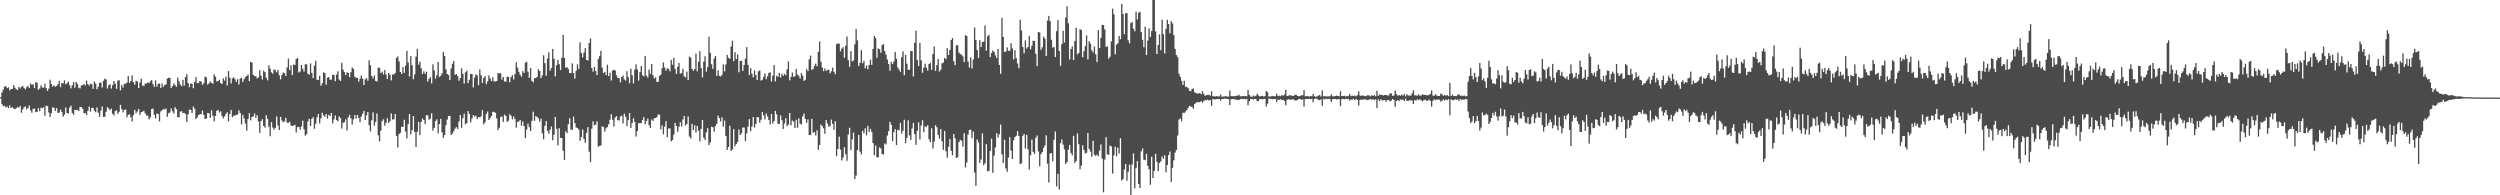 <svg xmlns="http://www.w3.org/2000/svg" width="1920" height="150"><path d="M0 74.638h1v1.000H0zM1 71.056h1v8.955H1zM2 68.834h1v12.751H2zM3 66.486h1v14.814H3zM4 66.100h1v16.385H4zM5 67.703h1v14.153H5zM6 67.071h1v15.958H6zM7 69.396h1v11.478H7zM8 68.357h1v14.630H8zM9 68.192h1v14.156H9zM10 65.373h1v18.079H10zM11 67.305h1v16.624H11zM12 68.556h1v14.563H12zM13 69.174h1v13.005H13zM14 66.649h1v16.075H14zM15 67.917h1v13.444H15zM16 66.641h1v19.974H16zM17 66.039h1v17.965H17zM18 67.650h1v14.799H18zM19 68.624h1v13.141H19zM20 66.899h1v17.114H20zM21 65.835h1v17.175H21zM22 67.691h1v13.354H22zM23 64.161h1v20.725H23zM24 65.120h1v21.522H24zM25 64.668h1v18.820H25zM26 67.615h1v15.854H26zM27 62.956h1v23.174H27zM28 63.681h1v22.269H28zM29 68.938h1v14.047H29zM30 67.926h1v17.527H30zM31 65.468h1v17.316H31zM32 67.105h1v15.992H32zM33 67.369h1v14.943H33zM34 64.233h1v24.703H34zM35 67.669h1v13.427H35zM36 69.797h1v11.712H36zM37 68.066h1v18.361H37zM38 61.207h1v28.665H38zM39 64.521h1v22.462H39zM40 66.541h1v15.914H40zM41 65.421h1v17.392H41zM42 66.625h1v18.550H42zM43 65.963h1v17.092H43zM44 64.726h1v21.948H44zM45 62.113h1v24.373H45zM46 66.918h1v17.244H46zM47 63.705h1v22.178H47zM48 64.056h1v25.515H48zM49 61.716h1v26.347H49zM50 64.719h1v17.864H50zM51 63.893h1v22.952H51zM52 62.622h1v24.586H52zM53 65.448h1v17.182H53zM54 67.818h1v13.346H54zM55 65.462h1v21.338H55zM56 63.012h1v25.218H56zM57 67.376h1v17.018H57zM58 62.860h1v21.759H58zM59 64.397h1v19.954H59zM60 67.392h1v17.867H60zM61 67.912h1v14.267H61zM62 65.629h1v16.571H62zM63 65.255h1v18.265H63zM64 64.558h1v22.478H64zM65 65.649h1v21.138H65zM66 61.899h1v26.435H66zM67 64.556h1v20.613H67zM68 65.697h1v16.161H68zM69 64.298h1v21.464H69zM70 64.714h1v18.172H70zM71 68.272h1v14.527H71zM72 62.561h1v22.536H72zM73 64.135h1v22.105H73zM74 68.564h1v14.010H74zM75 66.544h1v19.979H75zM76 63.680h1v26.077H76zM77 63.310h1v21.669H77zM78 67.226h1v14.534H78zM79 62.063h1v27.766H79zM80 60.462h1v29.193H80zM81 60.981h1v24.871H81zM82 67.985h1v14.312H82zM83 65.484h1v17.813H83zM84 64.676h1v19.981H84zM85 67.987h1v15.442H85zM86 65.452h1v21.963H86zM87 62.234h1v26.381H87zM88 64.289h1v21.108H88zM89 68.179h1v16.503H89zM90 61.913h1v25.468H90zM91 61.645h1v24.286H91zM92 69.383h1v11.078H92zM93 65.338h1v18.415H93zM94 67.235h1v19.070H94zM95 64.349h1v20.080H95zM96 64.319h1v19.811H96zM97 63.401h1v26.688H97zM98 58.366h1v29.778H98zM99 63.595h1v24.197H99zM100 62.224h1v27.862H100zM101 57.872h1v35.461H101zM102 63.107h1v25.294H102zM103 65.008h1v19.399H103zM104 62.065h1v24.929H104zM105 62.500h1v23.087H105zM106 67.614h1v16.094H106zM107 63.331h1v24.956H107zM108 60.455h1v25.657H108zM109 65.714h1v20.102H109zM110 66.128h1v18.910H110zM111 64.251h1v22.724H111zM112 64.148h1v24.601H112zM113 63.290h1v25.529H113zM114 63.787h1v28.025H114zM115 62.525h1v27.657H115zM116 61.406h1v22.292H116zM117 64.614h1v18.752H117zM118 66.760h1v21.468H118zM119 61.771h1v29.205H119zM120 66.507h1v20.753H120zM121 64.385h1v23.093H121zM122 64.092h1v29.145H122zM123 67.518h1v18.026H123zM124 64.101h1v20.559H124zM125 66.646h1v17.105H125zM126 65.278h1v18.804H126zM127 64.810h1v18.616H127zM128 60.302h1v29.421H128zM129 59.656h1v27.391H129zM130 59.850h1v26.523H130zM131 67.648h1v15.662H131zM132 66.112h1v19.376H132zM133 64.062h1v23.150H133zM134 65.420h1v16.934H134zM135 66.704h1v17.185H135zM136 59.601h1v30.375H136zM137 62.397h1v27.674H137zM138 65.044h1v20.661H138zM139 66.126h1v19.253H139zM140 61.297h1v25.595H140zM141 65.737h1v20.945H141zM142 59.136h1v28.410H142zM143 57.028h1v36.783H143zM144 63.796h1v24.077H144zM145 66.987h1v17.168H145zM146 64.109h1v20.342H146zM147 64.378h1v22.394H147zM148 67.752h1v14.044H148zM149 62.852h1v20.573H149zM150 59.226h1v32.256H150zM151 63.888h1v26.337H151zM152 63.711h1v24.657H152zM153 62.230h1v25.534H153zM154 62.737h1v24.924H154zM155 65.129h1v19.689H155zM156 63.947h1v24.301H156zM157 58.844h1v32.541H157zM158 59.436h1v31.520H158zM159 64.858h1v21.981H159zM160 64.124h1v22.869H160zM161 62.566h1v27.895H161zM162 63.710h1v21.069H162zM163 64.239h1v24.665H163zM164 57.129h1v36.108H164zM165 58.870h1v30.188H165zM166 62.580h1v22.536H166zM167 62.329h1v22.081H167zM168 61.257h1v25.196H168zM169 63.801h1v21.683H169zM170 64.470h1v24.589H170zM171 60.085h1v30.777H171zM172 61.886h1v27.502H172zM173 58.819h1v28.713H173zM174 65.655h1v20.479H174zM175 54.655h1v38.466H175zM176 59.708h1v27.841H176zM177 64.092h1v20.345H177zM178 60.306h1v29.671H178zM179 59.322h1v29.633H179zM180 60.881h1v27.782H180zM181 62.907h1v25.294H181zM182 60.870h1v27.131H182zM183 64.896h1v19.845H183zM184 60.291h1v26.462H184zM185 59.748h1v35.868H185zM186 62.900h1v25.277H186zM187 60.726h1v30.326H187zM188 59.165h1v35.762H188zM189 58.388h1v42.004H189zM190 57.183h1v34.302H190zM191 62.373h1v24.551H191zM192 47.551h1v44.929H192zM193 48.034h1v41.830H193zM194 57.538h1v31.927H194zM195 58.403h1v28.812H195zM196 58.547h1v32.047H196zM197 60.222h1v28.240H197zM198 59.502h1v33.798H198zM199 53.924h1v48.145H199zM200 58.131h1v34.875H200zM201 61.047h1v30.563H201zM202 54.342h1v42.386H202zM203 55.407h1v42.610H203zM204 59.701h1v28.826H204zM205 61.726h1v29.534H205zM206 50.176h1v47.142H206zM207 52.695h1v51.933H207zM208 55.565h1v38.252H208zM209 56.458h1v41.470H209zM210 53.303h1v46.297H210zM211 53.953h1v44.224H211zM212 55.498h1v33.947H212zM213 53.665h1v42.706H213zM214 57.823h1v42.011H214zM215 60.993h1v28.823H215zM216 57.664h1v34.848H216zM217 55.714h1v38.198H217zM218 56.179h1v37.010H218zM219 58.299h1v32.175H219zM220 51.880h1v42.285H220zM221 44.974h1v49.352H221zM222 53.851h1v39.692H222zM223 50.113h1v46.228H223zM224 57.642h1v39.134H224zM225 49.493h1v47.024H225zM226 49.865h1v45.916H226zM227 45.339h1v56.380H227zM228 44.559h1v53.120H228zM229 55.732h1v41.770H229zM230 54.931h1v44.706H230zM231 49.917h1v47.241H231zM232 52.857h1v39.803H232zM233 54.998h1v44.266H233zM234 49.286h1v54.914H234zM235 49.431h1v53.581H235zM236 56.630h1v36.657H236zM237 57.404h1v33.910H237zM238 48.693h1v48.088H238zM239 55.973h1v35.291H239zM240 60.002h1v29.967H240zM241 50.449h1v48.450H241zM242 46.683h1v48.387H242zM243 61.261h1v28.919H243zM244 61.509h1v25.992H244zM245 58.302h1v36.473H245zM246 65.799h1v25.076H246zM247 63.957h1v22.625H247zM248 55.607h1v32.992H248zM249 56.096h1v33.643H249zM250 65.047h1v22.511H250zM251 59.673h1v31.423H251zM252 59.117h1v29.088H252zM253 61.229h1v27.805H253zM254 61.133h1v25.581H254zM255 57.389h1v37.403H255zM256 57.545h1v34.164H256zM257 62.360h1v26.310H257zM258 57.285h1v34.906H258zM259 54.784h1v38.347H259zM260 61.127h1v28.332H260zM261 62.179h1v28.478H261zM262 48.226h1v50.499H262zM263 53.475h1v40.821H263zM264 55.357h1v38.552H264zM265 57.701h1v33.941H265zM266 55.549h1v44.629H266zM267 56.026h1v34.091H267zM268 59.233h1v28.982H268zM269 55.451h1v35.439H269zM270 51.838h1v43.827H270zM271 52.922h1v38.792H271zM272 58.879h1v29.467H272zM273 59.699h1v31.401H273zM274 59.848h1v28.447H274zM275 62.676h1v27.878H275zM276 60.394h1v33.406H276zM277 58.016h1v31.473H277zM278 60.356h1v27.034H278zM279 65.276h1v19.883H279zM280 60.976h1v31.187H280zM281 59.956h1v28.670H281zM282 62.000h1v23.998H282zM283 46.306h1v49.939H283zM284 50.052h1v50.912H284zM285 58.242h1v34.159H285zM286 60.195h1v26.099H286zM287 57.901h1v38.574H287zM288 62.157h1v31.495H288zM289 62.570h1v24.583H289zM290 51.923h1v52.017H290zM291 52.071h1v56.552H291zM292 56.156h1v44.140H292zM293 54.999h1v37.972H293zM294 57.262h1v34.324H294zM295 53.795h1v42.793H295zM296 57.113h1v37.207H296zM297 60.724h1v30.067H297zM298 55.948h1v38.538H298zM299 57.453h1v35.622H299zM300 61.730h1v25.364H300zM301 57.212h1v34.569H301zM302 57.158h1v34.456H302zM303 56.137h1v31.395H303zM304 44.552h1v59.802H304zM305 43.323h1v69.973H305zM306 47.152h1v55.836H306zM307 55.238h1v46.759H307zM308 56.835h1v40.566H308zM309 51.554h1v45.844H309zM310 55.943h1v36.085H310zM311 50.412h1v50.654H311zM312 38.990h1v67.323H312zM313 47.993h1v47.370H313zM314 58.701h1v28.862H314zM315 43.076h1v60.158H315zM316 50.141h1v49.875H316zM317 60.854h1v28.254H317zM318 57.069h1v44.207H318zM319 43.476h1v69.440H319zM320 37.493h1v63.660H320zM321 49.642h1v43.904H321zM322 47.367h1v56.396H322zM323 52.428h1v41.259H323zM324 56.770h1v34.275H324zM325 54.743h1v37.422H325zM326 56.739h1v38.536H326zM327 55.166h1v33.348H327zM328 62.631h1v25.903H328zM329 60.499h1v31.367H329zM330 59.239h1v31.889H330zM331 64.076h1v22.913H331zM332 49.386h1v50.985H332zM333 54.076h1v44.173H333zM334 60.396h1v32.621H334zM335 57.697h1v33.971H335zM336 47.603h1v54.900H336zM337 59.072h1v36.275H337zM338 58.149h1v33.122H338zM339 56.361h1v45.281H339zM340 39.963h1v65.951H340zM341 43.022h1v60.724H341zM342 53.289h1v42.823H342zM343 56.824h1v34.986H343zM344 57.636h1v31.406H344zM345 61.498h1v27.520H345zM346 52.507h1v51.235H346zM347 48.968h1v53.516H347zM348 46.794h1v54.022H348zM349 57.441h1v41.346H349zM350 56.844h1v40.791H350zM351 58.454h1v40.543H351zM352 61.997h1v31.346H352zM353 60.008h1v28.244H353zM354 52.497h1v45.661H354zM355 56.607h1v34.181H355zM356 64.179h1v23.053H356zM357 55.521h1v39.936H357zM358 54.347h1v40.219H358zM359 63.895h1v21.479H359zM360 61.244h1v26.329H360zM361 56.764h1v37.190H361zM362 56.815h1v34.231H362zM363 67.118h1v21.186H363zM364 59.502h1v29.973H364zM365 57.135h1v31.658H365zM366 57.862h1v33.600H366zM367 65.488h1v24.399H367zM368 53.395h1v36.771H368zM369 57.805h1v31.587H369zM370 63.698h1v20.772H370zM371 59.906h1v35.656H371zM372 58.333h1v35.656H372zM373 64.645h1v22.804H373zM374 62.550h1v23.035H374zM375 57.865h1v34.300H375zM376 60.277h1v30.446H376zM377 62.222h1v26.846H377zM378 59.213h1v26.580H378zM379 62.599h1v23.577H379zM380 62.462h1v24.101H380zM381 62.214h1v28.692H381zM382 56.139h1v43.785H382zM383 56.397h1v41.689H383zM384 56.293h1v33.647H384zM385 61.070h1v28.392H385zM386 59.088h1v34.547H386zM387 62.498h1v25.506H387zM388 62.790h1v26.245H388zM389 58.899h1v34.766H389zM390 59.077h1v33.629H390zM391 63.156h1v24.578H391zM392 59.248h1v29.630H392zM393 57.761h1v33.961H393zM394 61.064h1v28.394H394zM395 56.859h1v34.568H395zM396 47.818h1v50.249H396zM397 51.913h1v41.765H397zM398 55.129h1v38.119H398zM399 57.375h1v34.791H399zM400 58.941h1v37.608H400zM401 54.633h1v38.609H401zM402 56.010h1v40.801H402zM403 48.134h1v57.956H403zM404 47.470h1v52.108H404zM405 55.083h1v39.892H405zM406 59.750h1v37.960H406zM407 52.243h1v48.338H407zM408 62.085h1v30.780H408zM409 63.209h1v22.600H409zM410 59.931h1v32.833H410zM411 60.027h1v29.178H411zM412 59.043h1v30.802H412zM413 53.210h1v37.592H413zM414 54.536h1v39.001H414zM415 60.010h1v31.059H415zM416 57.844h1v44.666H416zM417 42.508h1v64.513H417zM418 48.507h1v48.089H418zM419 58.181h1v34.824H419zM420 44.978h1v55.465H420zM421 40.201h1v62.580H421zM422 54.200h1v45.401H422zM423 52.266h1v44.839H423zM424 37.506h1v70.236H424zM425 45.121h1v58.298H425zM426 58.649h1v31.153H426zM427 49.981h1v48.950H427zM428 45.957h1v65.662H428zM429 49.319h1v49.122H429zM430 53.807h1v52.078H430zM431 44.373h1v61.633H431zM432 26.798h1v88.973H432zM433 44.526h1v78.263H433zM434 52.086h1v48.752H434zM435 51.501h1v50.857H435zM436 53.070h1v42.351H436zM437 56.010h1v34.774H437zM438 56.214h1v43.158H438zM439 48.710h1v51.128H439zM440 56.096h1v33.504H440zM441 60.418h1v34.138H441zM442 54.249h1v43.643H442zM443 49.352h1v49.068H443zM444 52.911h1v46.596H444zM445 32.542h1v75.598H445zM446 40.685h1v64.596H446zM447 44.106h1v55.371H447zM448 40.297h1v66.432H448zM449 36.982h1v72.679H449zM450 46.047h1v55.958H450zM451 46.461h1v51.172H451zM452 32.985h1v83.527H452zM453 29.484h1v95.098H453zM454 52.181h1v46.630H454zM455 55.054h1v38.206H455zM456 51.320h1v44.870H456zM457 54.586h1v41.138H457zM458 57.698h1v35.494H458zM459 45.363h1v67.333H459zM460 43.170h1v68.923H460zM461 39.063h1v72.590H461zM462 51.988h1v45.019H462zM463 56.126h1v41.451H463zM464 55.237h1v45.835H464zM465 57.691h1v40.882H465zM466 49.645h1v47.938H466zM467 58.357h1v37.090H467zM468 55.844h1v36.128H468zM469 61.798h1v25.916H469zM470 54.210h1v37.781H470zM471 53.532h1v43.722H471zM472 54.181h1v36.087H472zM473 57.906h1v31.246H473zM474 59.920h1v32.384H474zM475 60.073h1v32.496H475zM476 63.248h1v26.251H476zM477 59.161h1v29.612H477zM478 57.934h1v36.846H478zM479 61.052h1v26.257H479zM480 61.832h1v27.714H480zM481 54.725h1v42.170H481zM482 59.171h1v33.074H482zM483 63.886h1v22.910H483zM484 52.852h1v45.399H484zM485 57.710h1v36.893H485zM486 64.031h1v26.849H486zM487 53.457h1v40.258H487zM488 49.356h1v55.510H488zM489 53.363h1v47.302H489zM490 61.887h1v32.762H490zM491 55.361h1v39.194H491zM492 50.673h1v43.839H492zM493 57.819h1v34.263H493zM494 58.671h1v31.280H494zM495 42.902h1v52.502H495zM496 58.171h1v34.752H496zM497 59.586h1v31.503H497zM498 53.503h1v42.613H498zM499 56.721h1v41.534H499zM500 49.096h1v42.730H500zM501 57.871h1v35.077H501zM502 60.240h1v30.537H502zM503 59.437h1v31.226H503zM504 62.863h1v26.971H504zM505 62.810h1v25.016H505zM506 58.415h1v29.762H506zM507 57.396h1v42.002H507zM508 52.448h1v43.911H508zM509 47.899h1v55.290H509zM510 51.789h1v45.502H510zM511 54.257h1v38.876H511zM512 52.407h1v52.987H512zM513 52.937h1v45.829H513zM514 54.764h1v43.769H514zM515 45.966h1v62.567H515zM516 49.704h1v57.749H516zM517 44.358h1v59.048H517zM518 52.816h1v41.559H518zM519 56.725h1v40.032H519zM520 51.325h1v49.935H520zM521 48.271h1v49.113H521zM522 56.623h1v37.225H522zM523 56.130h1v41.042H523zM524 52.839h1v38.930H524zM525 58.670h1v30.474H525zM526 59.370h1v36.989H526zM527 54.998h1v40.241H527zM528 61.567h1v27.837H528zM529 43.425h1v61.409H529zM530 44.221h1v62.172H530zM531 52.939h1v42.184H531zM532 54.373h1v45.494H532zM533 53.130h1v43.123H533zM534 41.165h1v60.682H534zM535 54.777h1v41.918H535zM536 47.432h1v53.039H536zM537 39.268h1v69.314H537zM538 52.343h1v46.697H538zM539 59.518h1v32.626H539zM540 47.278h1v58.385H540zM541 43.190h1v64.365H541zM542 55.013h1v46.619H542zM543 51.482h1v46.997H543zM544 28.198h1v83.232H544zM545 40.530h1v68.916H545zM546 49.360h1v48.039H546zM547 52.905h1v44.857H547zM548 44.881h1v56.183H548zM549 42.980h1v53.814H549zM550 58.282h1v36.769H550zM551 54.033h1v34.726H551zM552 58.242h1v32.497H552zM553 58.708h1v34.598H553zM554 57.390h1v32.699H554zM555 49.413h1v47.843H555zM556 54.729h1v37.899H556zM557 49.404h1v55.046H557zM558 42.198h1v73.004H558zM559 44.441h1v68.413H559zM560 45.163h1v51.408H560zM561 35.739h1v80.207H561zM562 31.296h1v83.468H562zM563 46.982h1v52.255H563zM564 40.064h1v72.241H564zM565 45.315h1v65.253H565zM566 41.843h1v67.155H566zM567 55.497h1v43.993H567zM568 46.915h1v56.805H568zM569 46.657h1v55.704H569zM570 54.548h1v43.415H570zM571 49.936h1v48.004H571zM572 45.018h1v63.415H572zM573 36.194h1v66.237H573zM574 49.740h1v47.528H574zM575 57.676h1v33.819H575zM576 52.349h1v48.414H576zM577 56.568h1v40.586H577zM578 59.364h1v30.472H578zM579 54.124h1v43.795H579zM580 57.662h1v37.544H580zM581 61.491h1v28.511H581zM582 54.806h1v35.254H582zM583 54.109h1v40.143H583zM584 61.844h1v30.107H584zM585 61.261h1v24.803H585zM586 59.050h1v29.525H586zM587 56.422h1v35.321H587zM588 60.805h1v26.395H588zM589 58.581h1v30.856H589zM590 55.938h1v36.282H590zM591 55.526h1v40.144H591zM592 62.655h1v24.921H592zM593 58.050h1v36.882H593zM594 49.953h1v43.006H594zM595 62.449h1v22.710H595zM596 58.183h1v29.637H596zM597 59.018h1v36.011H597zM598 55.975h1v39.255H598zM599 59.515h1v29.092H599zM600 56.634h1v35.692H600zM601 58.256h1v40.766H601zM602 56.770h1v38.130H602zM603 57.809h1v32.975H603zM604 53.193h1v43.615H604zM605 47.189h1v48.568H605zM606 61.670h1v25.139H606zM607 59.106h1v37.163H607zM608 55.731h1v36.853H608zM609 59.040h1v34.315H609zM610 58.563h1v39.746H610zM611 53.003h1v39.021H611zM612 57.175h1v40.907H612zM613 58.299h1v32.585H613zM614 60.291h1v34.749H614zM615 56.098h1v39.509H615zM616 58.124h1v31.212H616zM617 62.123h1v25.054H617zM618 61.243h1v30.149H618zM619 53.068h1v41.294H619zM620 54.631h1v37.013H620zM621 45.550h1v58.202H621zM622 42.647h1v61.079H622zM623 53.660h1v37.582H623zM624 52.894h1v49.079H624zM625 50.659h1v50.656H625zM626 48.880h1v55.160H626zM627 50.874h1v49.239H627zM628 39.807h1v75.214H628zM629 31.855h1v79.497H629zM630 47.381h1v48.265H630zM631 51.812h1v44.949H631zM632 54.644h1v43.930H632zM633 52.557h1v50.187H633zM634 54.490h1v37.686H634zM635 53.515h1v41.377H635zM636 53.669h1v43.680H636zM637 56.271h1v40.388H637zM638 54.743h1v37.089H638zM639 51.894h1v43.258H639zM640 55.070h1v44.660H640zM641 57.041h1v36.058H641zM642 33.946h1v85.943H642zM643 33.297h1v81.127H643zM644 33.551h1v71.376H644zM645 39.437h1v75.476H645zM646 37.325h1v85.906H646zM647 36.246h1v84.724H647zM648 44.342h1v68.743H648zM649 35.141h1v83.263H649zM650 28.054h1v95.462H650zM651 46.201h1v57.095H651zM652 51.300h1v46.865H652zM653 39.212h1v76.159H653zM654 47.176h1v59.986H654zM655 46.400h1v55.428H655zM656 34.070h1v103.523H656zM657 22.294h1v112.502H657zM658 31.004h1v84.261H658zM659 50.630h1v52.975H659zM660 48.160h1v68.246H660zM661 38.517h1v80.089H661zM662 48.596h1v51.911H662zM663 46.781h1v55.610H663zM664 52.413h1v46.134H664zM665 50.263h1v53.699H665zM666 53.165h1v43.520H666zM667 49.954h1v51.357H667zM668 45.855h1v53.107H668zM669 49.810h1v51.412H669zM670 37.648h1v72.246H670zM671 27.587h1v91.668H671zM672 29.260h1v82.515H672zM673 44.354h1v76.439H673zM674 37.179h1v83.715H674zM675 37.841h1v75.426H675zM676 40.528h1v73.493H676zM677 34.593h1v83.711H677zM678 33.863h1v84.785H678zM679 39.217h1v70.943H679zM680 41.914h1v69.017H680zM681 45.793h1v58.274H681zM682 49.215h1v51.562H682zM683 54.316h1v39.281H683zM684 47.505h1v48.277H684zM685 49.277h1v59.181H685zM686 47.283h1v54.271H686zM687 39.895h1v59.267H687zM688 45.126h1v66.265H688zM689 51.774h1v47.960H689zM690 53.480h1v46.638H690zM691 55.162h1v39.257H691zM692 43.930h1v58.547H692zM693 39.385h1v61.035H693zM694 57.791h1v34.146H694zM695 42.150h1v67.774H695zM696 48.970h1v56.921H696zM697 53.653h1v38.767H697zM698 53.472h1v50.468H698zM699 39.057h1v68.340H699zM700 39.342h1v59.312H700zM701 58.698h1v35.652H701zM702 32.767h1v70.276H702zM703 23.547h1v87.665H703zM704 46.167h1v54.224H704zM705 50.652h1v43.346H705zM706 32.990h1v74.129H706zM707 46.339h1v50.098H707zM708 55.915h1v36.449H708zM709 51.998h1v49.558H709zM710 48.916h1v48.016H710zM711 51.970h1v45.530H711zM712 54.218h1v41.938H712zM713 49.128h1v57.876H713zM714 48.243h1v60.916H714zM715 53.674h1v44.856H715zM716 41.305h1v72.693H716zM717 35.694h1v73.110H717zM718 54.368h1v41.844H718zM719 50.031h1v47.643H719zM720 45.382h1v58.095H720zM721 54.936h1v51.554H721zM722 53.627h1v45.513H722zM723 48.688h1v59.901H723zM724 48.037h1v67.063H724zM725 44.446h1v56.162H725zM726 45.459h1v70.762H726zM727 36.961h1v84.200H727zM728 42.269h1v70.531H728zM729 38.378h1v68.343H729zM730 30.727h1v85.077H730zM731 29.240h1v90.027H731zM732 47.005h1v55.971H732zM733 50.094h1v56.164H733zM734 34.872h1v86.382H734zM735 34.666h1v86.137H735zM736 40.374h1v68.738H736zM737 41.746h1v65.652H737zM738 41.876h1v66.141H738zM739 43.299h1v69.344H739zM740 47.741h1v54.567H740zM741 27.003h1v101.620H741zM742 27.634h1v97.186H742zM743 47.261h1v56.094H743zM744 51.828h1v48.037H744zM745 44.148h1v55.378H745zM746 52.577h1v53.561H746zM747 45.736h1v55.359H747zM748 21.137h1v111.378H748zM749 30.625h1v112.110H749zM750 38.337h1v68.851H750zM751 44.475h1v64.999H751zM752 30.868h1v94.265H752zM753 36.215h1v86.243H753zM754 32.298h1v70.038H754zM755 32.064h1v94.791H755zM756 19.597h1v105.779H756zM757 38.852h1v71.903H757zM758 27.942h1v103.573H758zM759 26.658h1v104.618H759zM760 43.893h1v72.096H760zM761 40.770h1v65.792H761zM762 38.683h1v94.025H762zM763 39.823h1v79.751H763zM764 42.525h1v70.739H764zM765 44.722h1v57.622H765zM766 37.673h1v68.053H766zM767 49.891h1v53.230H767zM768 56.679h1v38.971H768zM769 13.630h1v104.915H769zM770 28.355h1v96.897H770zM771 39.912h1v67.467H771zM772 39.508h1v89.879H772zM773 36.340h1v95.610H773zM774 38.944h1v82.066H774zM775 39.071h1v66.233H775zM776 33.154h1v82.517H776zM777 37.211h1v84.930H777zM778 45.577h1v62.190H778zM779 38.571h1v66.686H779zM780 44.648h1v59.664H780zM781 48.749h1v51.981H781zM782 52.393h1v52.027H782zM783 15.045h1v110.910H783zM784 23.337h1v102.124H784zM785 36.100h1v68.179H785zM786 41.020h1v61.811H786zM787 31.022h1v83.092H787zM788 37.292h1v66.243H788zM789 36.048h1v78.607H789zM790 27.605h1v102.605H790zM791 37.881h1v81.315H791zM792 35.079h1v72.141H792zM793 31.288h1v85.357H793zM794 31.435h1v86.887H794zM795 41.354h1v64.516H795zM796 50.824h1v53.200H796zM797 24.550h1v91.780H797zM798 24.926h1v102.825H798zM799 38.180h1v80.194H799zM800 36.297h1v80.510H800zM801 28.114h1v85.462H801zM802 29.656h1v82.049H802zM803 42.996h1v60.940H803zM804 15.796h1v109.930H804zM805 12.186h1v127.935H805zM806 16.245h1v101.668H806zM807 30.497h1v87.009H807zM808 36.575h1v87.229H808zM809 36.130h1v71.147H809zM810 43.834h1v57.198H810zM811 23.962h1v119.203H811zM812 15.480h1v117.991H812zM813 39.129h1v106.386H813zM814 50.479h1v59.475H814zM815 33.914h1v73.214H815zM816 23.611h1v87.426H816zM817 32.615h1v82.058H817zM818 13.528h1v112.487H818zM819 4.758h1v119.634H819zM820 17.877h1v97.091H820zM821 45.717h1v65.578H821zM822 37.733h1v79.700H822zM823 35.641h1v83.721H823zM824 46.144h1v58.168H824zM825 31.494h1v93.685H825zM826 21.295h1v102.333H826zM827 41.796h1v60.633H827zM828 40.698h1v70.025H828zM829 22.488h1v107.562H829zM830 23.084h1v104.170H830zM831 43.968h1v67.643H831zM832 39.363h1v75.769H832zM833 35.413h1v82.514H833zM834 27.176h1v90.148H834zM835 45.638h1v56.523H835zM836 31.646h1v82.722H836zM837 33.425h1v83.021H837zM838 38.618h1v81.757H838zM839 40.261h1v67.838H839zM840 35.742h1v83.112H840zM841 41.710h1v78.066H841zM842 47.727h1v70.960H842zM843 23.190h1v96.812H843zM844 36.841h1v78.807H844zM845 29.041h1v81.839H845zM846 19.109h1v102.732H846zM847 19.271h1v128.442H847zM848 22.562h1v99.999H848zM849 35.998h1v69.374H849zM850 35.749h1v82.788H850zM851 45.072h1v73.851H851zM852 43.583h1v68.273H852zM853 31.720h1v80.695H853zM854 6.610h1v126.656H854zM855 11.040h1v108.241H855zM856 41.718h1v70.938H856zM857 34.205h1v85.824H857zM858 33.277h1v80.150H858zM859 27.591h1v90.430H859zM860 30.110h1v76.101H860zM861 3.020h1v135.650H861zM862 10.697h1v126.865H862zM863 26.273h1v103.981H863zM864 10.135h1v115.775H864zM865 10.064h1v128.688H865zM866 30.962h1v100.911H866zM867 33.218h1v93.191H867zM868 17.750h1v132.250H868zM869 16.846h1v109.590H869zM870 22.048h1v95.777H870zM871 24.044h1v120.613H871zM872 9.027h1v120.209H872zM873 15.028h1v108.757H873zM874 9.828h1v131.474H874zM875 9.025h1v135.345H875zM876 24.632h1v91.604H876zM877 30.506h1v83.490H877zM878 36.323h1v86.298H878zM879 20.468h1v102.548H879zM880 42.307h1v75.844H880zM881 31.187h1v96.220H881zM882 21.783h1v108.211H882zM883 28.417h1v113.477H883zM884 23.838h1v96.553H884zM885 0.024h1v136.705H885zM886 0.000h1v131.202H886zM887 24.106h1v94.050H887zM888 41.472h1v82.843H888zM889 34.603h1v96.833H889zM890 26.431h1v98.842H890zM891 38.587h1v85.348H891zM892 15.096h1v105.070H892zM893 26.289h1v95.655H893zM894 41.060h1v78.198H894zM895 22.150h1v110.226H895zM896 15.186h1v111.590H896zM897 18.504h1v100.649H897zM898 25.523h1v90.840H898zM899 16.216h1v123.498H899zM900 18.014h1v110.895H900zM901 26.926h1v96.210H901zM902 37.517h1v79.692H902zM903 42.294h1v72.941H903zM904 43.908h1v60.142H904zM905 56.560h1v35.268H905zM906 59.059h1v31.910H906zM907 62.069h1v31.027H907zM908 65.253h1v21.289H908zM909 61.982h1v24.776H909zM910 66.680h1v19.013H910zM911 66.693h1v17.762H911zM912 67.655h1v15.385H912zM913 69.657h1v11.647H913zM914 69.976h1v11.822H914zM915 68.376h1v13.640H915zM916 67.931h1v15.616H916zM917 70.842h1v9.088H917zM918 71.500h1v7.496H918zM919 71.786h1v6.469H919zM920 71.842h1v6.835H920zM921 71.436h1v6.976H921zM922 72.403h1v5.245H922zM923 69.970h1v8.870H923zM924 72.052h1v5.602H924zM925 73.519h1v3.242H925zM926 73.166h1v3.880H926zM927 72.830h1v3.639H927zM928 72.793h1v4.453H928zM929 73.409h1v3.370H929zM930 70.071h1v11.287H930zM931 73.874h1v2.113H931zM932 73.952h1v2.434H932zM933 74.105h1v2.180H933zM934 73.772h1v2.410H934zM935 74.157h1v1.878H935zM936 73.986h1v2.033H936zM937 72.578h1v4.758H937zM938 74.296h1v1.624H938zM939 74.076h1v1.950H939zM940 74.075h1v1.672H940zM941 73.703h1v2.179H941zM942 74.242h1v1.687H942zM943 74.128h1v1.994H943zM944 69.480h1v11.238H944zM945 73.817h1v2.458H945zM946 73.938h1v2.104H946zM947 73.837h1v2.381H947zM948 73.942h1v2.291H948zM949 73.519h1v3.141H949zM950 73.484h1v3.178H950zM951 72.706h1v4.220H951zM952 74.000h1v2.251H952zM953 73.863h1v1.966H953zM954 73.900h1v2.357H954zM955 73.831h1v2.115H955zM956 73.766h1v2.486H956zM957 73.965h1v1.899H957zM958 69.141h1v11.706H958zM959 72.850h1v4.944H959zM960 74.075h1v2.188H960zM961 74.378h1v1.582H961zM962 73.394h1v3.083H962zM963 74.078h1v1.917H963zM964 73.620h1v2.466H964zM965 72.003h1v5.713H965zM966 73.258h1v4.330H966zM967 74.111h1v1.951H967zM968 73.795h1v2.292H968zM969 73.597h1v2.719H969zM970 74.111h1v1.857H970zM971 73.842h1v2.112H971zM972 69.899h1v11.884H972zM973 70.795h1v8.829H973zM974 74.149h1v1.528H974zM975 74.070h1v1.835H975zM976 73.957h1v2.017H976zM977 73.681h1v2.569H977zM978 73.983h1v2.004H978zM979 73.886h1v2.202H979zM980 71.937h1v6.498H980zM981 73.791h1v2.657H981zM982 73.445h1v3.291H982zM983 73.896h1v2.271H983zM984 73.027h1v3.896H984zM985 73.540h1v3.089H985zM986 72.608h1v4.990H986zM987 68.971h1v11.853H987zM988 73.721h1v2.878H988zM989 73.538h1v2.626H989zM990 72.941h1v3.609H990zM991 73.440h1v3.193H991zM992 73.509h1v2.836H992zM993 73.666h1v2.653H993zM994 72.829h1v4.403H994zM995 72.755h1v4.395H995zM996 73.733h1v3.067H996zM997 73.959h1v2.102H997zM998 73.731h1v2.218H998zM999 73.155h1v3.545H999zM1000 73.102h1v3.218H1000zM1001 69.219h1v12.706H1001zM1002 73.919h1v2.186H1002zM1003 73.864h1v2.154H1003zM1004 73.768h1v2.277H1004zM1005 74.255h1v1.556H1005zM1006 73.727h1v2.370H1006zM1007 73.973h1v1.990H1007zM1008 72.091h1v6.409H1008zM1009 73.846h1v2.023H1009zM1010 74.374h1v1.277H1010zM1011 73.908h1v1.983H1011zM1012 73.544h1v3.187H1012zM1013 72.893h1v3.939H1013zM1014 74.077h1v2.270H1014zM1015 69.405h1v11.851H1015zM1016 73.978h1v1.847H1016zM1017 73.829h1v2.674H1017zM1018 74.100h1v1.620H1018zM1019 73.995h1v2.075H1019zM1020 74.003h1v1.804H1020zM1021 73.953h1v2.270H1021zM1022 72.448h1v5.906H1022zM1023 73.892h1v2.305H1023zM1024 74.110h1v1.984H1024zM1025 73.732h1v2.291H1025zM1026 73.430h1v2.939H1026zM1027 73.746h1v2.481H1027zM1028 73.946h1v2.153H1028zM1029 70.009h1v11.553H1029zM1030 73.830h1v2.357H1030zM1031 73.720h1v2.385H1031zM1032 73.536h1v2.747H1032zM1033 74.114h1v1.701H1033zM1034 73.632h1v2.504H1034zM1035 73.937h1v1.979H1035zM1036 72.151h1v5.059H1036zM1037 73.838h1v2.581H1037zM1038 73.384h1v3.138H1038zM1039 73.794h1v2.091H1039zM1040 73.353h1v3.637H1040zM1041 73.975h1v1.997H1041zM1042 73.127h1v3.635H1042zM1043 70.121h1v10.976H1043zM1044 73.297h1v3.393H1044zM1045 73.649h1v2.835H1045zM1046 73.197h1v3.398H1046zM1047 73.579h1v2.733H1047zM1048 73.937h1v2.436H1048zM1049 73.579h1v2.949H1049zM1050 73.038h1v3.962H1050zM1051 73.341h1v3.101H1051zM1052 74.007h1v1.983H1052zM1053 73.158h1v3.516H1053zM1054 73.701h1v2.370H1054zM1055 73.079h1v3.809H1055zM1056 73.955h1v2.320H1056zM1057 69.746h1v13.143H1057zM1058 73.627h1v2.733H1058zM1059 72.550h1v5.068H1059zM1060 72.903h1v3.282H1060zM1061 72.931h1v4.231H1061zM1062 73.399h1v3.594H1062zM1063 72.921h1v3.915H1063zM1064 72.992h1v5.149H1064zM1065 73.250h1v3.649H1065zM1066 73.333h1v3.461H1066zM1067 71.749h1v6.067H1067zM1068 71.718h1v5.618H1068zM1069 73.598h1v2.456H1069zM1070 73.438h1v3.347H1070zM1071 69.623h1v12.408H1071zM1072 72.234h1v5.310H1072zM1073 73.503h1v3.237H1073zM1074 72.981h1v4.806H1074zM1075 73.532h1v2.904H1075zM1076 72.707h1v3.929H1076zM1077 73.469h1v2.925H1077zM1078 72.097h1v5.497H1078zM1079 74.058h1v1.739H1079zM1080 72.397h1v5.027H1080zM1081 73.296h1v4.207H1081zM1082 73.368h1v3.549H1082zM1083 73.492h1v3.686H1083zM1084 71.736h1v5.432H1084zM1085 69.423h1v10.498H1085zM1086 73.153h1v3.584H1086zM1087 73.275h1v4.103H1087zM1088 73.483h1v2.778H1088zM1089 72.469h1v4.477H1089zM1090 73.556h1v2.623H1090zM1091 73.234h1v3.823H1091zM1092 72.460h1v5.454H1092zM1093 72.958h1v3.829H1093zM1094 72.780h1v3.806H1094zM1095 73.067h1v4.133H1095zM1096 73.222h1v4.249H1096zM1097 72.853h1v3.614H1097zM1098 72.034h1v5.478H1098zM1099 69.547h1v12.325H1099zM1100 73.371h1v4.030H1100zM1101 73.572h1v2.721H1101zM1102 72.342h1v4.668H1102zM1103 73.380h1v2.938H1103zM1104 73.704h1v2.843H1104zM1105 73.706h1v2.822H1105zM1106 71.816h1v6.156H1106zM1107 72.513h1v4.851H1107zM1108 73.580h1v2.821H1108zM1109 72.949h1v4.317H1109zM1110 73.537h1v2.813H1110zM1111 73.029h1v3.859H1111zM1112 73.838h1v2.342H1112zM1113 63.723h1v24.826H1113zM1114 73.760h1v2.520H1114zM1115 72.730h1v4.273H1115zM1116 73.754h1v3.221H1116zM1117 73.795h1v2.381H1117zM1118 73.806h1v2.818H1118zM1119 72.915h1v3.466H1119zM1120 72.290h1v5.205H1120zM1121 73.558h1v2.441H1121zM1122 73.387h1v3.510H1122zM1123 73.760h1v2.650H1123zM1124 73.248h1v3.273H1124zM1125 73.960h1v2.007H1125zM1126 73.814h1v2.393H1126zM1127 62.751h1v22.927H1127zM1128 58.397h1v32.308H1128zM1129 52.294h1v42.281H1129zM1130 58.389h1v34.873H1130zM1131 61.017h1v28.140H1131zM1132 56.036h1v38.653H1132zM1133 59.301h1v33.758H1133zM1134 62.991h1v25.989H1134zM1135 58.601h1v34.424H1135zM1136 48.341h1v51.962H1136zM1137 52.682h1v45.273H1137zM1138 61.615h1v24.809H1138zM1139 60.238h1v28.446H1139zM1140 62.531h1v25.798H1140zM1141 67.510h1v19.762H1141zM1142 59.718h1v28.443H1142zM1143 46.651h1v48.591H1143zM1144 51.432h1v42.178H1144zM1145 60.909h1v29.717H1145zM1146 64.237h1v22.436H1146zM1147 63.912h1v24.803H1147zM1148 64.746h1v21.125H1148zM1149 60.295h1v29.146H1149zM1150 53.858h1v38.815H1150zM1151 57.778h1v31.498H1151zM1152 67.877h1v15.426H1152zM1153 57.879h1v31.675H1153zM1154 62.790h1v26.087H1154zM1155 63.531h1v20.617H1155zM1156 63.149h1v26.297H1156zM1157 50.768h1v53.404H1157zM1158 53.912h1v43.793H1158zM1159 64.341h1v28.864H1159zM1160 64.692h1v23.716H1160zM1161 59.753h1v31.039H1161zM1162 62.996h1v25.726H1162zM1163 61.451h1v32.551H1163zM1164 55.259h1v38.828H1164zM1165 55.860h1v39.859H1165zM1166 63.552h1v23.353H1166zM1167 59.666h1v31.294H1167zM1168 62.535h1v28.502H1168zM1169 63.915h1v21.990H1169zM1170 60.374h1v28.879H1170zM1171 53.742h1v40.347H1171zM1172 57.138h1v37.617H1172zM1173 61.057h1v28.992H1173zM1174 53.774h1v41.640H1174zM1175 53.205h1v41.756H1175zM1176 58.455h1v30.954H1176zM1177 58.084h1v29.481H1177zM1178 54.795h1v39.822H1178zM1179 55.528h1v35.282H1179zM1180 62.556h1v23.866H1180zM1181 62.202h1v27.771H1181zM1182 59.657h1v30.854H1182zM1183 62.617h1v23.607H1183zM1184 45.355h1v50.673H1184zM1185 52.946h1v48.084H1185zM1186 53.881h1v43.761H1186zM1187 60.321h1v26.812H1187zM1188 52.640h1v43.740H1188zM1189 51.235h1v43.128H1189zM1190 58.646h1v33.138H1190zM1191 61.660h1v32.194H1191zM1192 49.044h1v49.500H1192zM1193 59.755h1v36.382H1193zM1194 63.279h1v25.258H1194zM1195 55.677h1v40.992H1195zM1196 53.642h1v46.377H1196zM1197 53.844h1v36.217H1197zM1198 58.155h1v38.758H1198zM1199 55.069h1v47.407H1199zM1200 58.554h1v39.939H1200zM1201 59.542h1v29.418H1201zM1202 60.394h1v31.195H1202zM1203 58.713h1v29.817H1203zM1204 61.310h1v25.947H1204zM1205 56.763h1v43.059H1205zM1206 49.470h1v62.652H1206zM1207 56.295h1v36.923H1207zM1208 60.103h1v28.440H1208zM1209 59.042h1v31.599H1209zM1210 55.911h1v33.635H1210zM1211 60.406h1v32.814H1211zM1212 57.064h1v38.339H1212zM1213 46.425h1v54.993H1213zM1214 51.394h1v49.908H1214zM1215 60.515h1v31.845H1215zM1216 59.659h1v33.990H1216zM1217 53.491h1v47.013H1217zM1218 61.317h1v26.855H1218zM1219 59.100h1v38.104H1219zM1220 40.942h1v69.390H1220zM1221 43.543h1v59.847H1221zM1222 56.057h1v38.260H1222zM1223 57.843h1v40.659H1223zM1224 55.679h1v42.438H1224zM1225 58.986h1v32.494H1225zM1226 54.580h1v37.530H1226zM1227 49.641h1v46.297H1227zM1228 52.923h1v43.991H1228zM1229 60.962h1v28.944H1229zM1230 62.354h1v23.603H1230zM1231 58.249h1v36.226H1231zM1232 62.930h1v27.459H1232zM1233 57.846h1v38.657H1233zM1234 54.165h1v39.442H1234zM1235 54.464h1v39.254H1235zM1236 61.161h1v27.159H1236zM1237 56.778h1v32.516H1237zM1238 55.009h1v38.128H1238zM1239 56.451h1v35.788H1239zM1240 63.275h1v24.395H1240zM1241 49.126h1v50.330H1241zM1242 56.196h1v41.509H1242zM1243 58.400h1v30.553H1243zM1244 57.066h1v32.871H1244zM1245 56.262h1v37.586H1245zM1246 60.608h1v28.856H1246zM1247 60.138h1v31.935H1247zM1248 49.161h1v56.804H1248zM1249 50.249h1v48.728H1249zM1250 57.502h1v34.607H1250zM1251 57.702h1v40.525H1251zM1252 52.733h1v43.605H1252zM1253 56.949h1v35.132H1253zM1254 61.689h1v27.436H1254zM1255 60.013h1v28.492H1255zM1256 55.448h1v33.629H1256zM1257 59.243h1v28.969H1257zM1258 58.290h1v27.806H1258zM1259 61.301h1v24.750H1259zM1260 61.657h1v25.658H1260zM1261 65.412h1v18.991H1261zM1262 64.125h1v23.566H1262zM1263 63.879h1v23.289H1263zM1264 62.101h1v25.908H1264zM1265 60.939h1v31.591H1265zM1266 59.003h1v35.132H1266zM1267 64.362h1v20.406H1267zM1268 61.231h1v32.379H1268zM1269 58.236h1v33.294H1269zM1270 55.683h1v36.960H1270zM1271 63.263h1v25.645H1271zM1272 59.879h1v30.052H1272zM1273 61.601h1v29.999H1273zM1274 65.690h1v17.138H1274zM1275 68.090h1v13.926H1275zM1276 61.485h1v23.977H1276zM1277 58.172h1v30.667H1277zM1278 65.134h1v21.318H1278zM1279 63.721h1v20.751H1279zM1280 62.379h1v25.822H1280zM1281 58.171h1v34.492H1281zM1282 59.901h1v31.502H1282zM1283 62.211h1v25.977H1283zM1284 56.632h1v36.506H1284zM1285 60.906h1v28.144H1285zM1286 65.062h1v22.227H1286zM1287 61.858h1v23.699H1287zM1288 64.007h1v22.193H1288zM1289 65.689h1v17.662H1289zM1290 68.221h1v15.875H1290zM1291 62.934h1v22.792H1291zM1292 61.692h1v27.319H1292zM1293 64.180h1v19.814H1293zM1294 63.042h1v22.198H1294zM1295 63.391h1v20.958H1295zM1296 60.183h1v26.325H1296zM1297 59.695h1v34.078H1297zM1298 54.999h1v34.201H1298zM1299 64.923h1v23.097H1299zM1300 61.976h1v24.143H1300zM1301 63.903h1v22.909H1301zM1302 63.589h1v25.152H1302zM1303 62.846h1v26.526H1303zM1304 61.828h1v31.988H1304zM1305 59.457h1v34.283H1305zM1306 58.429h1v30.047H1306zM1307 64.241h1v21.660H1307zM1308 59.705h1v29.050H1308zM1309 60.667h1v31.134H1309zM1310 59.824h1v27.128H1310zM1311 57.688h1v37.264H1311zM1312 56.068h1v39.796H1312zM1313 60.364h1v31.541H1313zM1314 61.463h1v28.168H1314zM1315 61.150h1v27.274H1315zM1316 58.109h1v33.849H1316zM1317 62.605h1v22.861H1317zM1318 41.908h1v61.529H1318zM1319 46.665h1v53.025H1319zM1320 54.671h1v37.965H1320zM1321 52.598h1v40.742H1321zM1322 45.604h1v49.341H1322zM1323 52.654h1v46.897H1323zM1324 59.564h1v37.432H1324zM1325 50.918h1v46.210H1325zM1326 42.462h1v61.321H1326zM1327 52.093h1v51.219H1327zM1328 50.388h1v51.899H1328zM1329 45.170h1v59.330H1329zM1330 55.639h1v42.415H1330zM1331 56.085h1v39.253H1331zM1332 49.757h1v50.995H1332zM1333 44.402h1v65.528H1333zM1334 49.248h1v61.552H1334zM1335 56.395h1v45.571H1335zM1336 56.298h1v47.028H1336zM1337 47.476h1v53.413H1337zM1338 48.746h1v57.472H1338zM1339 45.560h1v49.062H1339zM1340 52.180h1v46.627H1340zM1341 57.678h1v34.739H1341zM1342 55.372h1v39.428H1342zM1343 54.830h1v38.940H1343zM1344 55.258h1v47.707H1344zM1345 52.067h1v42.453H1345zM1346 43.571h1v57.152H1346zM1347 44.070h1v58.740H1347zM1348 39.884h1v65.341H1348zM1349 45.290h1v60.541H1349zM1350 48.349h1v53.114H1350zM1351 47.536h1v52.579H1351zM1352 50.130h1v54.307H1352zM1353 39.354h1v59.074H1353zM1354 37.193h1v87.115H1354zM1355 39.673h1v82.111H1355zM1356 54.056h1v37.151H1356zM1357 56.176h1v35.027H1357zM1358 57.860h1v41.559H1358zM1359 57.653h1v34.739H1359zM1360 57.085h1v35.699H1360zM1361 43.365h1v70.744H1361zM1362 34.754h1v75.042H1362zM1363 52.674h1v46.990H1363zM1364 54.915h1v35.291H1364zM1365 59.360h1v36.354H1365zM1366 55.365h1v39.539H1366zM1367 62.264h1v22.624H1367zM1368 59.867h1v30.129H1368zM1369 52.586h1v50.749H1369zM1370 61.626h1v34.112H1370zM1371 62.628h1v24.228H1371zM1372 62.459h1v26.514H1372zM1373 59.501h1v32.565H1373zM1374 63.937h1v20.471H1374zM1375 59.868h1v38.743H1375zM1376 51.328h1v49.669H1376zM1377 61.813h1v28.454H1377zM1378 59.116h1v28.354H1378zM1379 60.126h1v31.671H1379zM1380 58.889h1v39.674H1380zM1381 62.629h1v25.283H1381zM1382 36.620h1v63.271H1382zM1383 45.006h1v57.517H1383zM1384 56.459h1v31.092H1384zM1385 57.122h1v41.386H1385zM1386 53.958h1v49.387H1386zM1387 56.775h1v42.764H1387zM1388 58.391h1v30.050H1388zM1389 52.898h1v50.594H1389zM1390 55.971h1v41.869H1390zM1391 57.311h1v39.642H1391zM1392 59.882h1v30.787H1392zM1393 56.202h1v35.083H1393zM1394 58.429h1v38.262H1394zM1395 55.979h1v33.618H1395zM1396 48.905h1v47.204H1396zM1397 48.112h1v53.409H1397zM1398 60.266h1v33.782H1398zM1399 52.813h1v40.378H1399zM1400 55.336h1v39.198H1400zM1401 52.113h1v44.491H1401zM1402 56.874h1v29.245H1402zM1403 53.789h1v41.024H1403zM1404 52.148h1v44.352H1404zM1405 54.259h1v40.767H1405zM1406 63.275h1v25.963H1406zM1407 56.512h1v35.221H1407zM1408 59.658h1v33.132H1408zM1409 55.572h1v42.475H1409zM1410 54.332h1v44.516H1410zM1411 51.201h1v43.541H1411zM1412 58.585h1v27.369H1412zM1413 55.112h1v41.383H1413zM1414 58.116h1v39.386H1414zM1415 57.180h1v32.961H1415zM1416 60.791h1v35.461H1416zM1417 43.006h1v61.974H1417zM1418 52.599h1v44.167H1418zM1419 58.341h1v32.877H1419zM1420 62.830h1v25.425H1420zM1421 57.522h1v34.935H1421zM1422 58.425h1v31.184H1422zM1423 58.530h1v32.413H1423zM1424 49.449h1v46.162H1424zM1425 56.450h1v36.210H1425zM1426 65.658h1v23.167H1426zM1427 58.988h1v29.082H1427zM1428 60.065h1v28.436H1428zM1429 60.098h1v30.802H1429zM1430 59.655h1v29.310H1430zM1431 49.521h1v54.107H1431zM1432 53.116h1v52.181H1432zM1433 55.535h1v39.694H1433zM1434 57.634h1v39.559H1434zM1435 58.052h1v38.668H1435zM1436 54.377h1v41.399H1436zM1437 54.167h1v36.148H1437zM1438 46.058h1v49.683H1438zM1439 49.226h1v58.416H1439zM1440 57.231h1v34.387H1440zM1441 56.524h1v34.575H1441zM1442 55.848h1v36.730H1442zM1443 61.181h1v33.914H1443zM1444 58.278h1v31.302H1444zM1445 50.110h1v53.194H1445zM1446 50.346h1v47.939H1446zM1447 46.557h1v52.568H1447zM1448 62.739h1v27.427H1448zM1449 58.723h1v32.684H1449zM1450 61.320h1v27.538H1450zM1451 60.488h1v29.238H1451zM1452 54.066h1v39.026H1452zM1453 46.159h1v56.512H1453zM1454 47.239h1v51.977H1454zM1455 63.937h1v20.715H1455zM1456 60.521h1v29.434H1456zM1457 55.870h1v34.687H1457zM1458 54.420h1v39.952H1458zM1459 44.024h1v68.076H1459zM1460 46.995h1v61.891H1460zM1461 45.044h1v59.342H1461zM1462 45.863h1v58.583H1462zM1463 42.199h1v70.850H1463zM1464 45.071h1v69.728H1464zM1465 55.304h1v46.098H1465zM1466 47.865h1v56.166H1466zM1467 43.428h1v59.135H1467zM1468 56.197h1v38.778H1468zM1469 55.164h1v42.275H1469zM1470 59.598h1v34.680H1470zM1471 59.970h1v36.806H1471zM1472 59.483h1v35.579H1472zM1473 46.562h1v51.255H1473zM1474 51.985h1v46.112H1474zM1475 56.573h1v38.993H1475zM1476 60.233h1v27.706H1476zM1477 56.033h1v37.357H1477zM1478 56.012h1v39.778H1478zM1479 58.026h1v31.814H1479zM1480 59.983h1v29.359H1480zM1481 50.546h1v42.392H1481zM1482 54.818h1v37.448H1482zM1483 57.342h1v31.410H1483zM1484 61.783h1v27.143H1484zM1485 61.318h1v30.982H1485zM1486 64.693h1v22.859H1486zM1487 64.517h1v19.169H1487zM1488 56.589h1v35.059H1488zM1489 60.994h1v30.875H1489zM1490 59.425h1v29.108H1490zM1491 56.150h1v32.602H1491zM1492 56.568h1v31.505H1492zM1493 61.873h1v32.212H1493zM1494 51.601h1v44.666H1494zM1495 47.191h1v51.303H1495zM1496 52.158h1v38.833H1496zM1497 56.046h1v34.554H1497zM1498 57.898h1v36.747H1498zM1499 63.527h1v26.494H1499zM1500 66.148h1v21.256H1500zM1501 60.861h1v26.261H1501zM1502 56.298h1v32.644H1502zM1503 59.174h1v33.110H1503zM1504 63.762h1v22.272H1504zM1505 62.272h1v27.036H1505zM1506 57.920h1v34.134H1506zM1507 64.352h1v21.908H1507zM1508 50.222h1v44.461H1508zM1509 44.287h1v58.416H1509zM1510 48.661h1v43.554H1510zM1511 59.586h1v27.519H1511zM1512 62.389h1v26.238H1512zM1513 63.389h1v25.074H1513zM1514 66.556h1v16.178H1514zM1515 62.074h1v25.424H1515zM1516 63.331h1v23.872H1516zM1517 62.574h1v23.187H1517zM1518 64.858h1v20.935H1518zM1519 54.457h1v38.829H1519zM1520 54.194h1v37.333H1520zM1521 60.937h1v26.182H1521zM1522 54.491h1v45.206H1522zM1523 47.098h1v68.689H1523zM1524 55.241h1v41.612H1524zM1525 52.111h1v43.901H1525zM1526 48.942h1v49.818H1526zM1527 55.009h1v50.380H1527zM1528 52.833h1v46.237H1528zM1529 44.796h1v55.502H1529zM1530 45.278h1v62.656H1530zM1531 52.747h1v43.090H1531zM1532 55.332h1v37.488H1532zM1533 46.322h1v52.549H1533zM1534 44.281h1v59.142H1534zM1535 44.671h1v55.589H1535zM1536 43.722h1v56.012H1536zM1537 50.724h1v53.855H1537zM1538 49.329h1v49.628H1538zM1539 49.427h1v51.348H1539zM1540 53.613h1v45.854H1540zM1541 45.623h1v58.952H1541zM1542 53.420h1v42.714H1542zM1543 52.911h1v51.553H1543zM1544 47.703h1v54.328H1544zM1545 46.184h1v57.752H1545zM1546 37.869h1v75.980H1546zM1547 43.387h1v64.055H1547zM1548 37.765h1v68.185H1548zM1549 36.221h1v68.769H1549zM1550 38.686h1v83.294H1550zM1551 29.440h1v95.871H1551zM1552 38.609h1v70.524H1552zM1553 50.659h1v53.888H1553zM1554 43.853h1v61.951H1554zM1555 49.625h1v69.483H1555zM1556 48.297h1v56.775H1556zM1557 32.780h1v72.337H1557zM1558 23.630h1v100.977H1558zM1559 18.557h1v97.996H1559zM1560 48.136h1v49.564H1560zM1561 51.680h1v50.714H1561zM1562 46.008h1v62.839H1562zM1563 45.187h1v61.480H1563zM1564 49.187h1v46.533H1564zM1565 51.365h1v45.283H1565zM1566 46.850h1v60.139H1566zM1567 52.713h1v49.500H1567zM1568 51.509h1v48.018H1568zM1569 53.577h1v44.713H1569zM1570 54.338h1v43.354H1570zM1571 45.831h1v54.617H1571zM1572 40.636h1v67.292H1572zM1573 30.050h1v84.484H1573zM1574 38.213h1v73.291H1574zM1575 44.294h1v63.467H1575zM1576 51.489h1v43.907H1576zM1577 44.234h1v68.189H1577zM1578 49.723h1v58.024H1578zM1579 49.450h1v52.480H1579zM1580 43.302h1v69.463H1580zM1581 43.009h1v58.825H1581zM1582 44.771h1v53.743H1582zM1583 50.823h1v47.323H1583zM1584 49.826h1v46.301H1584zM1585 62.960h1v26.688H1585zM1586 53.280h1v45.364H1586zM1587 47.420h1v51.942H1587zM1588 50.527h1v42.721H1588zM1589 54.299h1v37.214H1589zM1590 57.759h1v37.369H1590zM1591 53.930h1v41.036H1591zM1592 62.566h1v26.395H1592zM1593 52.055h1v43.328H1593zM1594 43.771h1v60.375H1594zM1595 48.779h1v48.932H1595zM1596 54.227h1v41.619H1596zM1597 50.810h1v57.609H1597zM1598 48.804h1v52.483H1598zM1599 65.017h1v22.832H1599zM1600 59.107h1v32.715H1600zM1601 61.436h1v28.799H1601zM1602 59.544h1v28.000H1602zM1603 59.248h1v28.676H1603zM1604 54.758h1v44.402H1604zM1605 50.435h1v46.982H1605zM1606 61.388h1v28.740H1606zM1607 52.664h1v49.347H1607zM1608 53.908h1v45.315H1608zM1609 47.990h1v44.237H1609zM1610 55.775h1v37.307H1610zM1611 53.316h1v43.567H1611zM1612 51.154h1v48.140H1612zM1613 57.956h1v30.909H1613zM1614 55.025h1v40.265H1614zM1615 52.633h1v44.183H1615zM1616 52.417h1v47.586H1616zM1617 57.848h1v32.097H1617zM1618 58.462h1v31.924H1618zM1619 58.642h1v33.452H1619zM1620 60.198h1v27.176H1620zM1621 58.233h1v33.187H1621zM1622 55.995h1v41.511H1622zM1623 53.787h1v38.234H1623zM1624 64.216h1v22.269H1624zM1625 62.862h1v25.574H1625zM1626 60.886h1v27.269H1626zM1627 64.133h1v19.081H1627zM1628 61.083h1v28.893H1628zM1629 51.486h1v45.505H1629zM1630 59.248h1v30.692H1630zM1631 63.814h1v24.197H1631zM1632 62.239h1v28.547H1632zM1633 62.221h1v31.054H1633zM1634 66.056h1v19.635H1634zM1635 52.838h1v39.882H1635zM1636 49.335h1v51.794H1636zM1637 53.133h1v45.058H1637zM1638 60.932h1v24.664H1638zM1639 60.747h1v28.948H1639zM1640 63.986h1v21.477H1640zM1641 63.480h1v25.806H1641zM1642 50.515h1v41.220H1642zM1643 50.671h1v50.800H1643zM1644 58.580h1v38.655H1644zM1645 62.012h1v30.520H1645zM1646 59.365h1v37.560H1646zM1647 59.408h1v38.389H1647zM1648 57.341h1v36.955H1648zM1649 54.120h1v41.504H1649zM1650 50.586h1v49.828H1650zM1651 49.806h1v54.251H1651zM1652 60.407h1v34.421H1652zM1653 48.344h1v50.494H1653zM1654 52.950h1v42.658H1654zM1655 59.415h1v33.336H1655zM1656 58.513h1v34.096H1656zM1657 52.757h1v43.018H1657zM1658 52.198h1v40.444H1658zM1659 64.474h1v22.463H1659zM1660 57.388h1v38.245H1660zM1661 54.793h1v41.898H1661zM1662 54.604h1v38.119H1662zM1663 55.319h1v44.550H1663zM1664 32.999h1v78.613H1664zM1665 30.960h1v73.961H1665zM1666 56.695h1v36.834H1666zM1667 49.817h1v49.615H1667zM1668 53.384h1v38.332H1668zM1669 62.418h1v27.911H1669zM1670 56.472h1v37.817H1670zM1671 53.936h1v42.278H1671zM1672 57.496h1v37.766H1672zM1673 63.649h1v23.884H1673zM1674 59.321h1v31.375H1674zM1675 56.238h1v35.588H1675zM1676 54.841h1v39.786H1676zM1677 52.253h1v40.203H1677zM1678 49.494h1v49.221H1678zM1679 57.118h1v36.974H1679zM1680 58.206h1v35.563H1680zM1681 56.262h1v34.042H1681zM1682 57.069h1v37.118H1682zM1683 61.101h1v29.630H1683zM1684 53.781h1v41.302H1684zM1685 51.713h1v52.128H1685zM1686 48.381h1v50.784H1686zM1687 56.549h1v36.427H1687zM1688 54.517h1v43.197H1688zM1689 57.003h1v35.798H1689zM1690 57.220h1v36.641H1690zM1691 63.495h1v28.753H1691zM1692 55.304h1v35.870H1692zM1693 52.291h1v37.958H1693zM1694 60.086h1v29.380H1694zM1695 60.649h1v28.739H1695zM1696 61.539h1v28.571H1696zM1697 62.015h1v26.070H1697zM1698 58.298h1v31.066H1698zM1699 49.918h1v50.115H1699zM1700 47.152h1v53.141H1700zM1701 62.551h1v26.245H1701zM1702 57.325h1v40.406H1702zM1703 58.921h1v35.850H1703zM1704 56.900h1v37.339H1704zM1705 58.178h1v36.053H1705zM1706 55.226h1v37.605H1706zM1707 56.840h1v40.468H1707zM1708 59.172h1v31.889H1708zM1709 57.569h1v32.425H1709zM1710 59.160h1v29.787H1710zM1711 63.556h1v26.641H1711zM1712 63.932h1v24.887H1712zM1713 55.325h1v37.775H1713zM1714 55.723h1v38.531H1714zM1715 60.400h1v30.301H1715zM1716 60.510h1v28.181H1716zM1717 60.153h1v28.812H1717zM1718 60.848h1v30.502H1718zM1719 57.203h1v35.215H1719zM1720 45.342h1v63.600H1720zM1721 46.487h1v54.573H1721zM1722 57.217h1v37.837H1722zM1723 51.813h1v50.034H1723zM1724 48.980h1v56.473H1724zM1725 56.652h1v39.916H1725zM1726 59.679h1v31.303H1726zM1727 47.403h1v56.784H1727zM1728 46.869h1v51.733H1728zM1729 58.313h1v31.043H1729zM1730 58.991h1v33.240H1730zM1731 52.398h1v43.754H1731zM1732 54.633h1v37.929H1732zM1733 58.018h1v30.296H1733zM1734 53.163h1v51.727H1734zM1735 54.026h1v45.337H1735zM1736 57.781h1v36.037H1736zM1737 58.482h1v35.731H1737zM1738 56.788h1v36.536H1738zM1739 59.797h1v32.913H1739zM1740 59.857h1v30.357H1740zM1741 52.769h1v50.054H1741zM1742 56.564h1v41.860H1742zM1743 63.258h1v26.568H1743zM1744 58.416h1v28.742H1744zM1745 58.086h1v33.613H1745zM1746 56.866h1v30.463H1746zM1747 58.311h1v28.420H1747zM1748 53.995h1v39.399H1748zM1749 53.685h1v44.525H1749zM1750 55.449h1v37.961H1750zM1751 57.281h1v36.762H1751zM1752 56.069h1v40.690H1752zM1753 54.884h1v42.053H1753zM1754 55.104h1v38.896H1754zM1755 37.296h1v65.074H1755zM1756 40.673h1v65.811H1756zM1757 48.680h1v51.360H1757zM1758 48.368h1v50.630H1758zM1759 54.040h1v44.997H1759zM1760 47.599h1v49.484H1760zM1761 55.342h1v43.706H1761zM1762 49.091h1v63.304H1762zM1763 53.088h1v47.540H1763zM1764 48.627h1v53.393H1764zM1765 55.008h1v37.988H1765zM1766 46.515h1v54.908H1766zM1767 47.946h1v45.138H1767zM1768 60.418h1v30.456H1768zM1769 46.057h1v56.277H1769zM1770 39.348h1v62.868H1770zM1771 50.113h1v47.977H1771zM1772 47.616h1v54.358H1772zM1773 46.814h1v53.497H1773zM1774 43.972h1v55.398H1774zM1775 51.288h1v47.522H1775zM1776 41.180h1v69.903H1776zM1777 40.543h1v75.246H1777zM1778 43.580h1v64.536H1778zM1779 45.863h1v63.627H1779zM1780 48.066h1v60.567H1780zM1781 46.909h1v52.906H1781zM1782 46.009h1v55.915H1782zM1783 40.870h1v61.600H1783zM1784 35.851h1v64.893H1784zM1785 42.972h1v64.810H1785zM1786 49.909h1v59.740H1786zM1787 45.337h1v60.525H1787zM1788 40.746h1v66.949H1788zM1789 42.747h1v62.223H1789zM1790 48.402h1v51.205H1790zM1791 41.999h1v66.942H1791zM1792 46.467h1v53.031H1792zM1793 54.050h1v42.389H1793zM1794 48.297h1v62.629H1794zM1795 40.469h1v65.272H1795zM1796 50.729h1v50.712H1796zM1797 47.960h1v55.400H1797zM1798 43.210h1v62.555H1798zM1799 48.381h1v55.001H1799zM1800 49.703h1v53.078H1800zM1801 49.364h1v50.813H1801zM1802 55.611h1v39.335H1802zM1803 47.220h1v50.740H1803zM1804 51.703h1v51.630H1804zM1805 49.170h1v48.528H1805zM1806 52.459h1v37.711H1806zM1807 54.904h1v36.371H1807zM1808 57.380h1v35.342H1808zM1809 50.945h1v48.151H1809zM1810 56.654h1v39.205H1810zM1811 39.632h1v67.358H1811zM1812 31.841h1v78.935H1812zM1813 34.010h1v72.434H1813zM1814 39.667h1v57.116H1814zM1815 37.664h1v71.581H1815zM1816 42.887h1v60.438H1816zM1817 49.947h1v45.884H1817zM1818 45.991h1v54.536H1818zM1819 41.758h1v57.696H1819zM1820 51.411h1v44.545H1820zM1821 54.849h1v37.820H1821zM1822 55.031h1v37.344H1822zM1823 55.287h1v36.453H1823zM1824 58.143h1v32.990H1824zM1825 50.533h1v51.839H1825zM1826 45.232h1v55.656H1826zM1827 50.603h1v45.934H1827zM1828 54.099h1v47.223H1828zM1829 51.864h1v50.716H1829zM1830 42.701h1v54.448H1830zM1831 51.184h1v47.307H1831zM1832 30.181h1v77.543H1832zM1833 23.118h1v87.732H1833zM1834 25.838h1v83.125H1834zM1835 49.190h1v46.381H1835zM1836 48.585h1v60.234H1836zM1837 49.256h1v54.380H1837zM1838 51.488h1v45.193H1838zM1839 47.831h1v64.745H1839zM1840 47.306h1v55.797H1840zM1841 49.428h1v45.430H1841zM1842 56.536h1v37.047H1842zM1843 47.068h1v52.930H1843zM1844 48.317h1v45.999H1844zM1845 41.043h1v59.917H1845zM1846 51.342h1v51.585H1846zM1847 49.400h1v52.296H1847zM1848 45.079h1v59.878H1848zM1849 50.563h1v52.572H1849zM1850 45.195h1v65.260H1850zM1851 51.430h1v50.148H1851zM1852 44.289h1v55.308H1852zM1853 40.725h1v66.837H1853zM1854 37.450h1v76.014H1854zM1855 40.188h1v66.020H1855zM1856 39.741h1v64.896H1856zM1857 39.195h1v86.734H1857zM1858 45.868h1v60.123H1858zM1859 51.949h1v51.820H1859zM1860 51.110h1v49.732H1860zM1861 58.872h1v33.830H1861zM1862 57.025h1v33.834H1862zM1863 59.401h1v32.394H1863zM1864 60.968h1v29.496H1864zM1865 60.713h1v28.408H1865zM1866 63.296h1v20.715H1866zM1867 67.678h1v15.990H1867zM1868 70.643h1v10.205H1868zM1869 68.830h1v12.282H1869zM1870 68.004h1v13.390H1870zM1871 70.047h1v10.298H1871zM1872 70.535h1v8.359H1872zM1873 71.739h1v6.935H1873zM1874 72.075h1v6.482H1874zM1875 72.065h1v6.033H1875zM1876 72.721h1v3.949H1876zM1877 72.304h1v5.923H1877zM1878 72.121h1v5.918H1878zM1879 72.848h1v4.612H1879zM1880 73.254h1v3.780H1880zM1881 73.394h1v3.210H1881zM1882 72.955h1v3.852H1882zM1883 73.189h1v3.056H1883zM1884 73.450h1v2.946H1884zM1885 73.827h1v2.179H1885zM1886 74.097h1v1.727H1886zM1887 74.059h1v1.818H1887zM1888 73.984h1v2.024H1888zM1889 74.055h1v1.794H1889zM1890 74.146h1v1.602H1890zM1891 74.379h1v1.338H1891zM1892 74.586h1v1.000H1892zM1893 74.556h1v1.000H1893zM1894 74.621h1v1.000H1894zM1895 74.681h1v1.000H1895zM1896 74.653h1v1.000H1896zM1897 74.671h1v1.000H1897zM1898 74.738h1v1.000H1898zM1899 74.839h1v1.000H1899zM1900 74.817h1v1.000H1900zM1901 74.836h1v1.000H1901zM1902 74.849h1v1.000H1902zM1903 74.824h1v1.000H1903zM1904 74.824h1v1.000H1904zM1905 74.896h1v1.000H1905zM1906 74.885h1v1.000H1906zM1907 74.861h1v1.000H1907zM1908 74.858h1v1.000H1908zM1909 74.878h1v1.000H1909zM1910 74.896h1v1.000H1910zM1911 74.900h1v1.000H1911zM1912 74.899h1v1.000H1912zM1913 74.893h1v1.000H1913zM1914 74.900h1v1.000H1914zM1915 74.924h1v1.000H1915zM1916 74.910h1v1.000H1916zM1917 74.898h1v1.000H1917zM1918 74.931h1v1.000H1918zM1919 74.957h1v1.000H1919z" fill="#4a4a4a"/></svg>